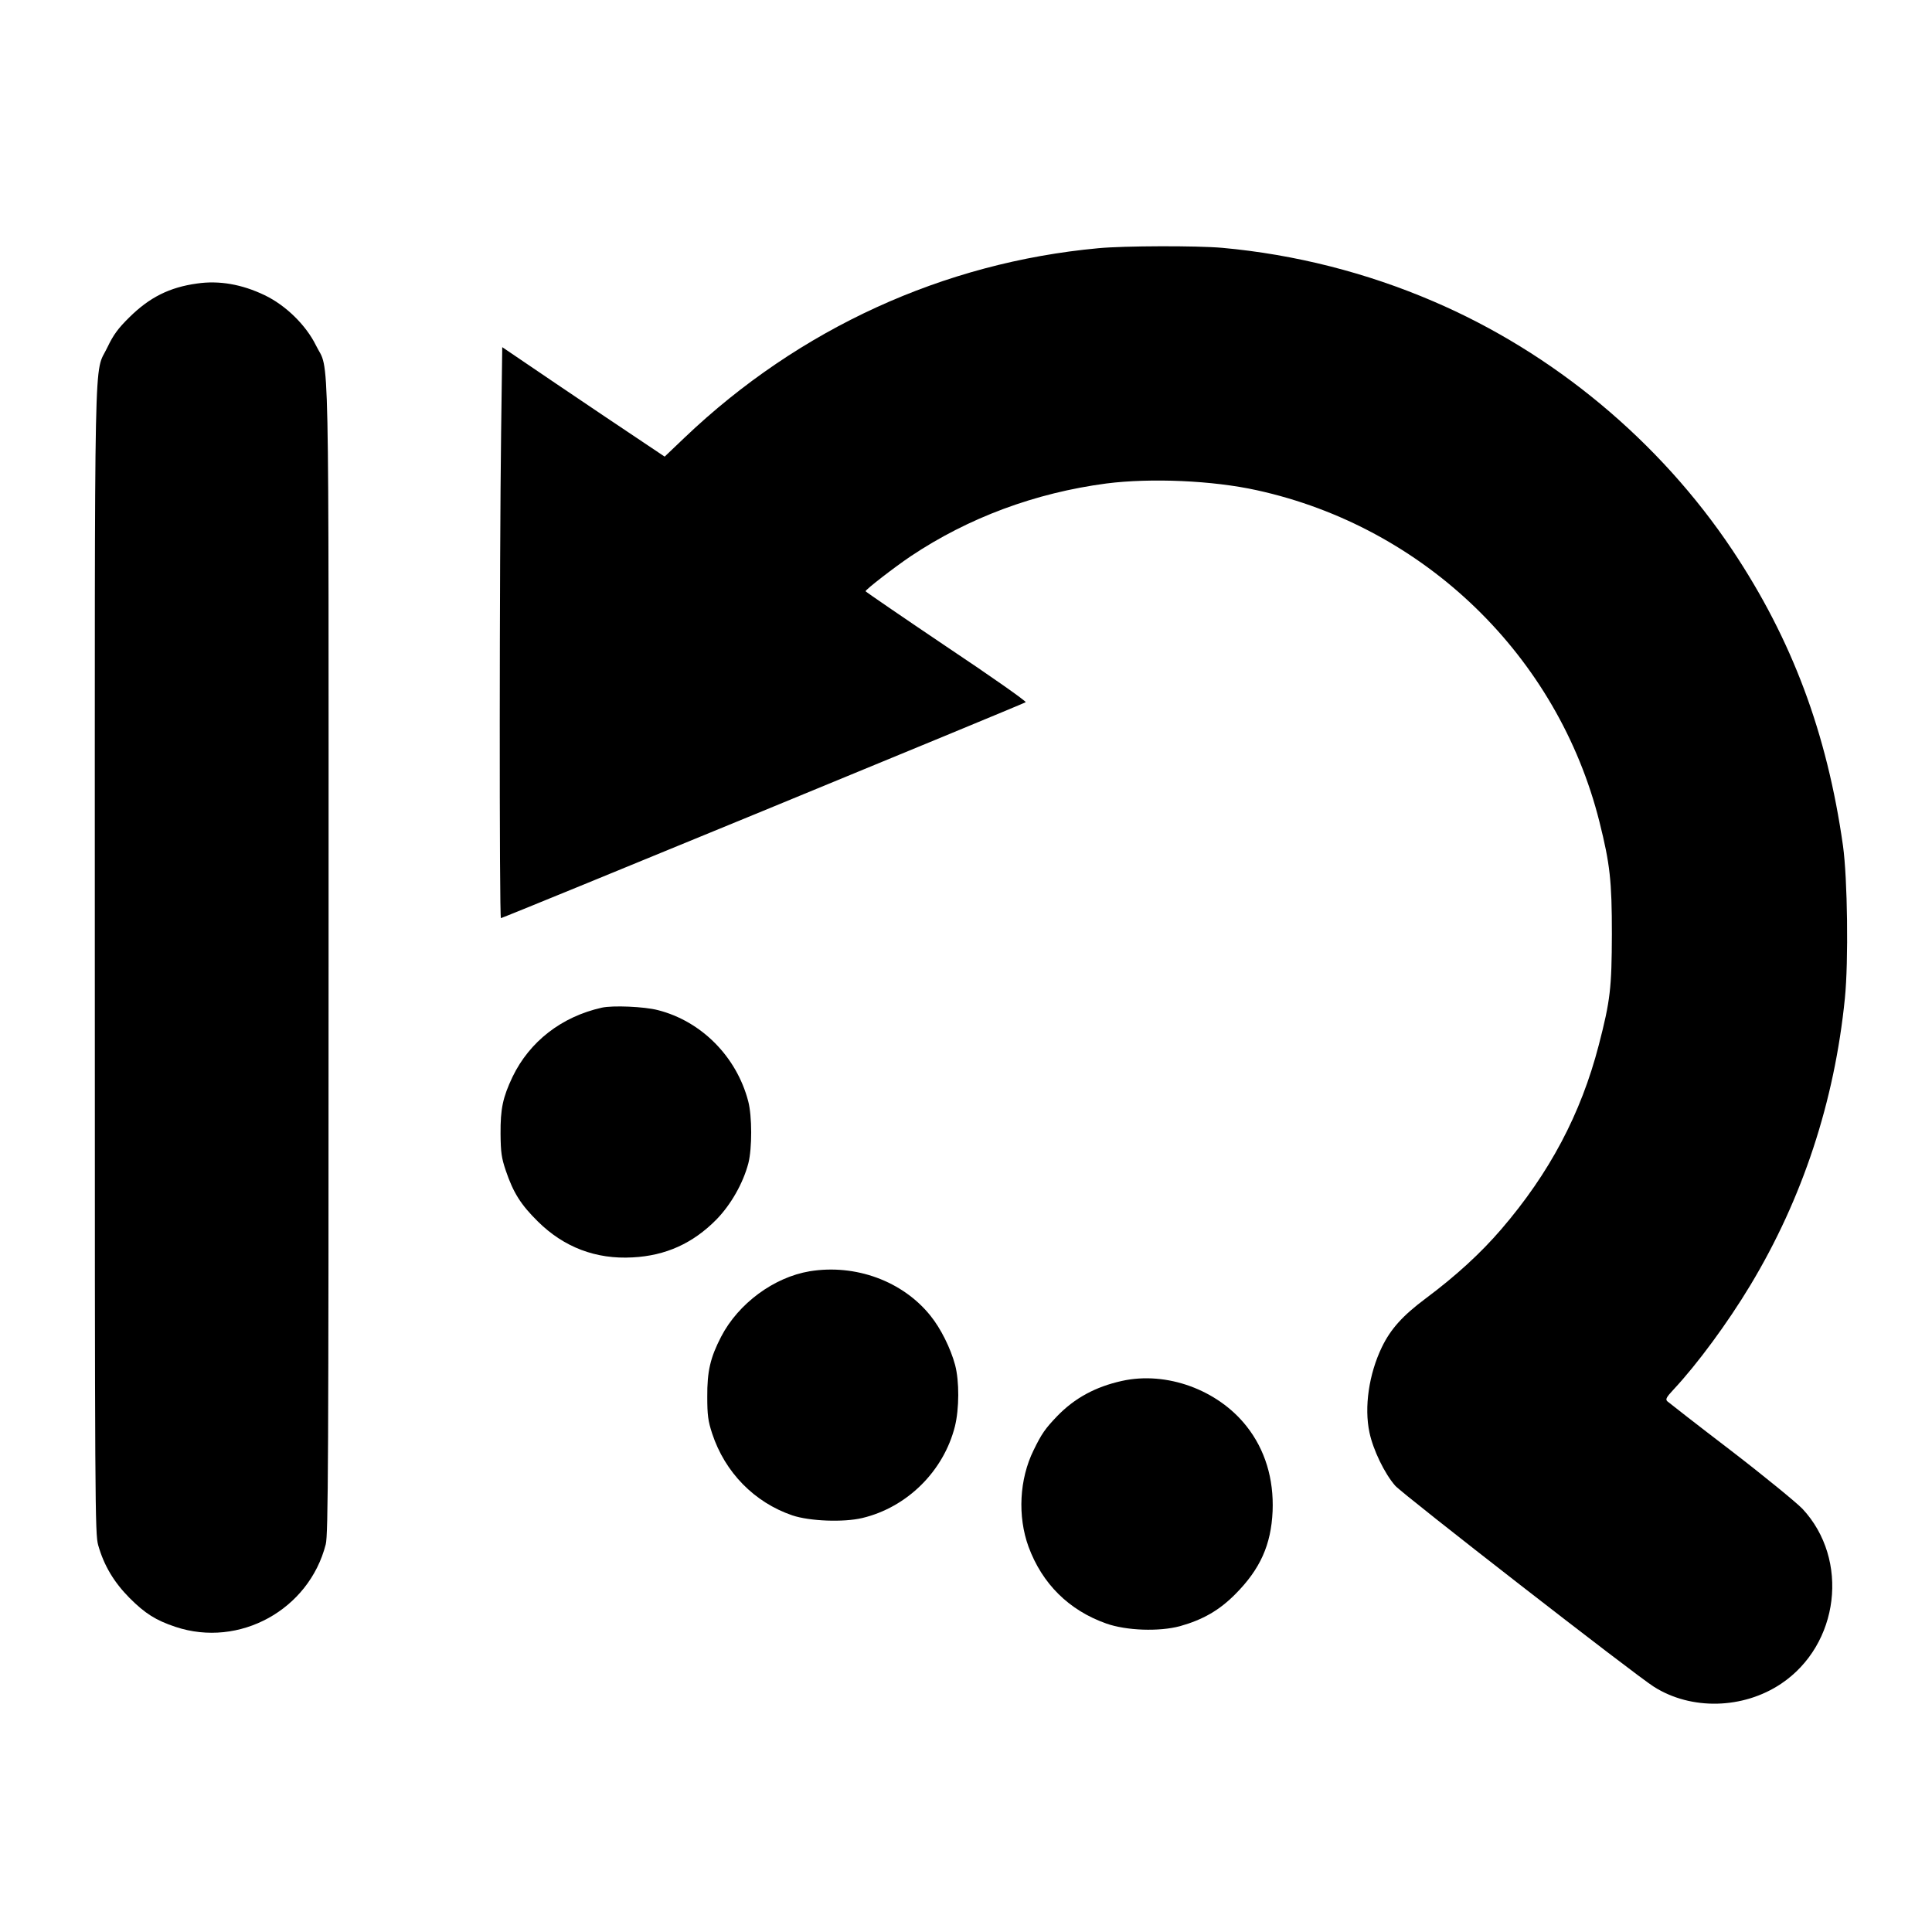 <?xml version="1.0" standalone="no"?>
<!DOCTYPE svg PUBLIC "-//W3C//DTD SVG 20010904//EN"
 "http://www.w3.org/TR/2001/REC-SVG-20010904/DTD/svg10.dtd">
<svg version="1.0" xmlns="http://www.w3.org/2000/svg"
 width="1029pt" height="1029pt" viewBox="0 0 1029 1029"
 preserveAspectRatio="xMidYMid meet">
<g transform="translate(0,1029) scale(0.1,-0.1)"
fill="#000000" stroke="none">
<path d="M5850 8968 c-824 -76 -1594 -428 -2203 -1008 l-107 -102 -318 213
c-174 117 -369 249 -432 292 l-115 78 -6 -453 c-9 -670 -10 -2588 -1 -2588 11
0 2786 1142 2795 1150 5 4 -185 138 -422 296 -236 159 -430 292 -431 295 0 9
154 128 240 186 308 206 664 338 1043 388 237 30 566 16 801 -36 894 -196
1604 -884 1825 -1767 56 -224 66 -313 66 -597 -1 -287 -8 -353 -70 -592 -95
-366 -262 -681 -519 -980 -110 -128 -241 -248 -403 -369 -122 -91 -186 -162
-233 -259 -69 -143 -95 -320 -66 -455 19 -91 80 -218 137 -283 38 -44 1279
-1009 1378 -1071 199 -126 475 -119 677 16 311 208 366 662 114 932 -33 34
-205 175 -382 311 -178 136 -329 254 -337 261 -12 11 -7 21 35 66 124 133 285
351 406 552 279 463 449 980 504 1529 20 198 14 638 -10 812 -85 600 -271
1098 -589 1575 -387 580 -953 1051 -1593 1325 -356 153 -738 250 -1124 285
-135 12 -524 11 -660 -2z"/>
<path d="M1050 8780 c-147 -20 -254 -74 -361 -180 -60 -59 -85 -93 -117 -160
-73 -154 -67 126 -67 -3255 0 -2938 1 -3063 18 -3125 31 -109 84 -197 167
-281 83 -83 140 -119 245 -154 340 -113 711 91 800 440 13 52 15 419 15 3125
0 3399 6 3111 -67 3260 -53 108 -161 214 -274 268 -121 58 -242 79 -359 62z"/>
<path d="M3205 4923 c-214 -48 -384 -180 -475 -368 -52 -110 -65 -170 -64
-305 1 -98 5 -127 28 -195 40 -118 80 -181 170 -270 139 -138 310 -203 505
-192 177 9 322 75 447 202 77 79 142 193 170 300 20 79 20 251 -1 330 -62 237
-249 426 -481 485 -73 19 -241 26 -299 13z"/>
<path d="M4312 3519 c-190 -32 -379 -171 -471 -348 -58 -112 -75 -185 -74
-321 0 -96 4 -128 26 -195 68 -207 225 -367 427 -436 92 -31 273 -38 373 -14
239 57 433 250 493 488 23 93 24 240 1 327 -24 89 -76 194 -131 262 -148 185
-400 277 -644 237z"/>
<path d="M5975 2935 c-140 -31 -251 -91 -344 -187 -65 -68 -83 -94 -126 -182
-76 -154 -86 -352 -27 -514 73 -198 216 -339 414 -409 107 -38 282 -44 393
-14 121 34 209 84 295 171 132 133 190 262 198 441 7 172 -40 328 -139 453
-153 194 -426 294 -664 241z"/>
</g>
</svg>
